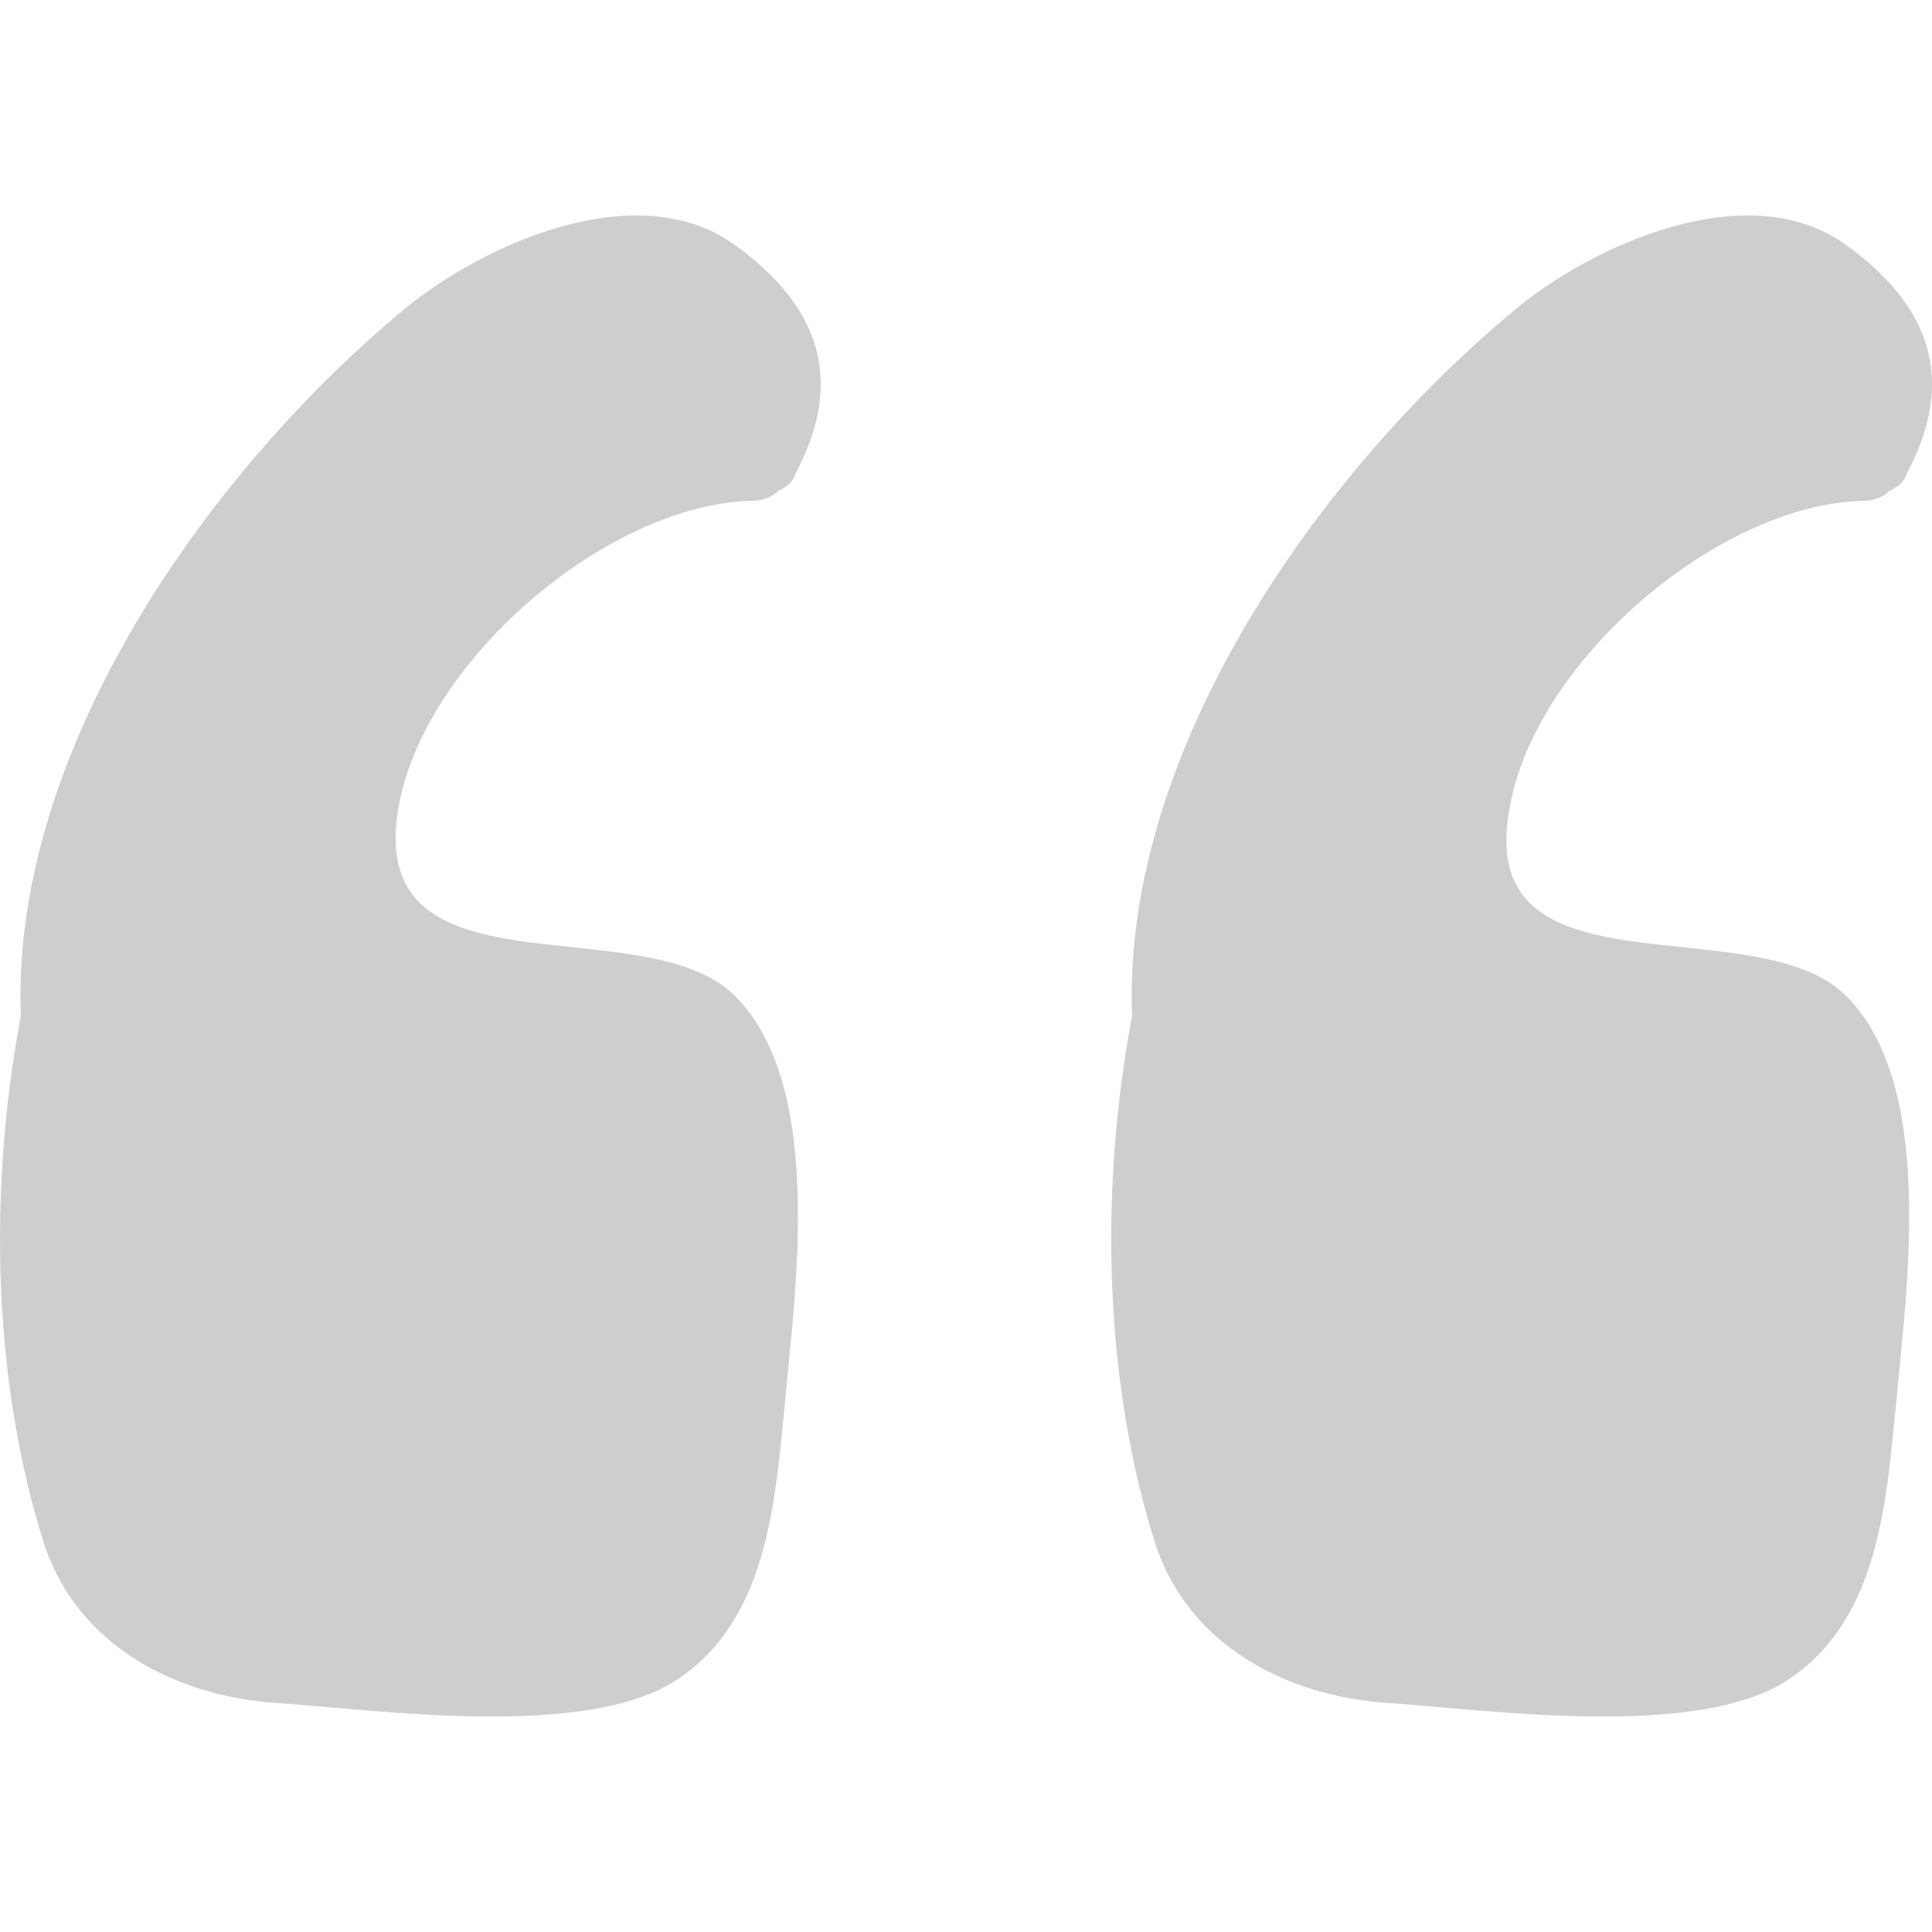 <?xml version="1.0" encoding="utf-8"?>
<!-- Generator: Adobe Illustrator 16.0.0, SVG Export Plug-In . SVG Version: 6.00 Build 0)  -->
<!DOCTYPE svg PUBLIC "-//W3C//DTD SVG 1.1//EN" "http://www.w3.org/Graphics/SVG/1.1/DTD/svg11.dtd">
<svg version="1.1" id="Capa_1" xmlns="http://www.w3.org/2000/svg" xmlns:xlink="http://www.w3.org/1999/xlink" x="0px" y="0px"
	 width="512px" height="512px" viewBox="0 0 512 512" enable-background="new 0 0 512 512" xml:space="preserve">
<g>
	<path fill="#CECECE" d="M105.463,214.827c6.246-39.266,55.328-81.208,93.701-82.1c2.677,0,5.354-0.893,7.139-2.678
		c1.785-0.893,3.569-1.784,4.462-4.462c13.386-24.987,6.247-44.619-16.063-60.683c-25.88-18.74-66.93,0-87.455,16.955
		C55.489,124.695,2.837,198.763,5.515,269.264c-8.924,47.299-7.14,98.163,6.247,140.105c8.924,26.771,34.803,40.157,61.574,41.941
		c26.772,1.786,82.101,9.816,106.195-6.244c24.095-16.064,25.879-47.3,28.557-74.068c2.677-29.449,10.708-84.779-14.278-107.98
		C168.823,240.707,97.431,264.802,105.463,214.827z"/>
	<path fill="#CECECE" d="M399.952,214.827c6.247-39.265,55.327-81.208,93.701-82.1c2.678,0,5.354-0.893,7.14-2.678
		c1.786-0.893,3.569-1.784,4.463-4.462c13.386-24.987,6.247-44.619-16.063-60.683c-25.88-18.74-66.931,0-87.457,16.956
		c-51.758,42.835-104.409,116.904-101.732,187.404c-8.924,47.297-7.139,98.162,6.246,140.104
		c8.924,26.771,34.803,40.157,61.576,41.941c26.771,1.786,82.101,9.816,106.194-6.244c24.094-16.064,25.88-47.3,28.557-74.068
		c2.678-29.449,10.709-84.779-14.278-107.981C463.313,240.707,391.027,264.802,399.952,214.827z"/>
</g>
</svg>
